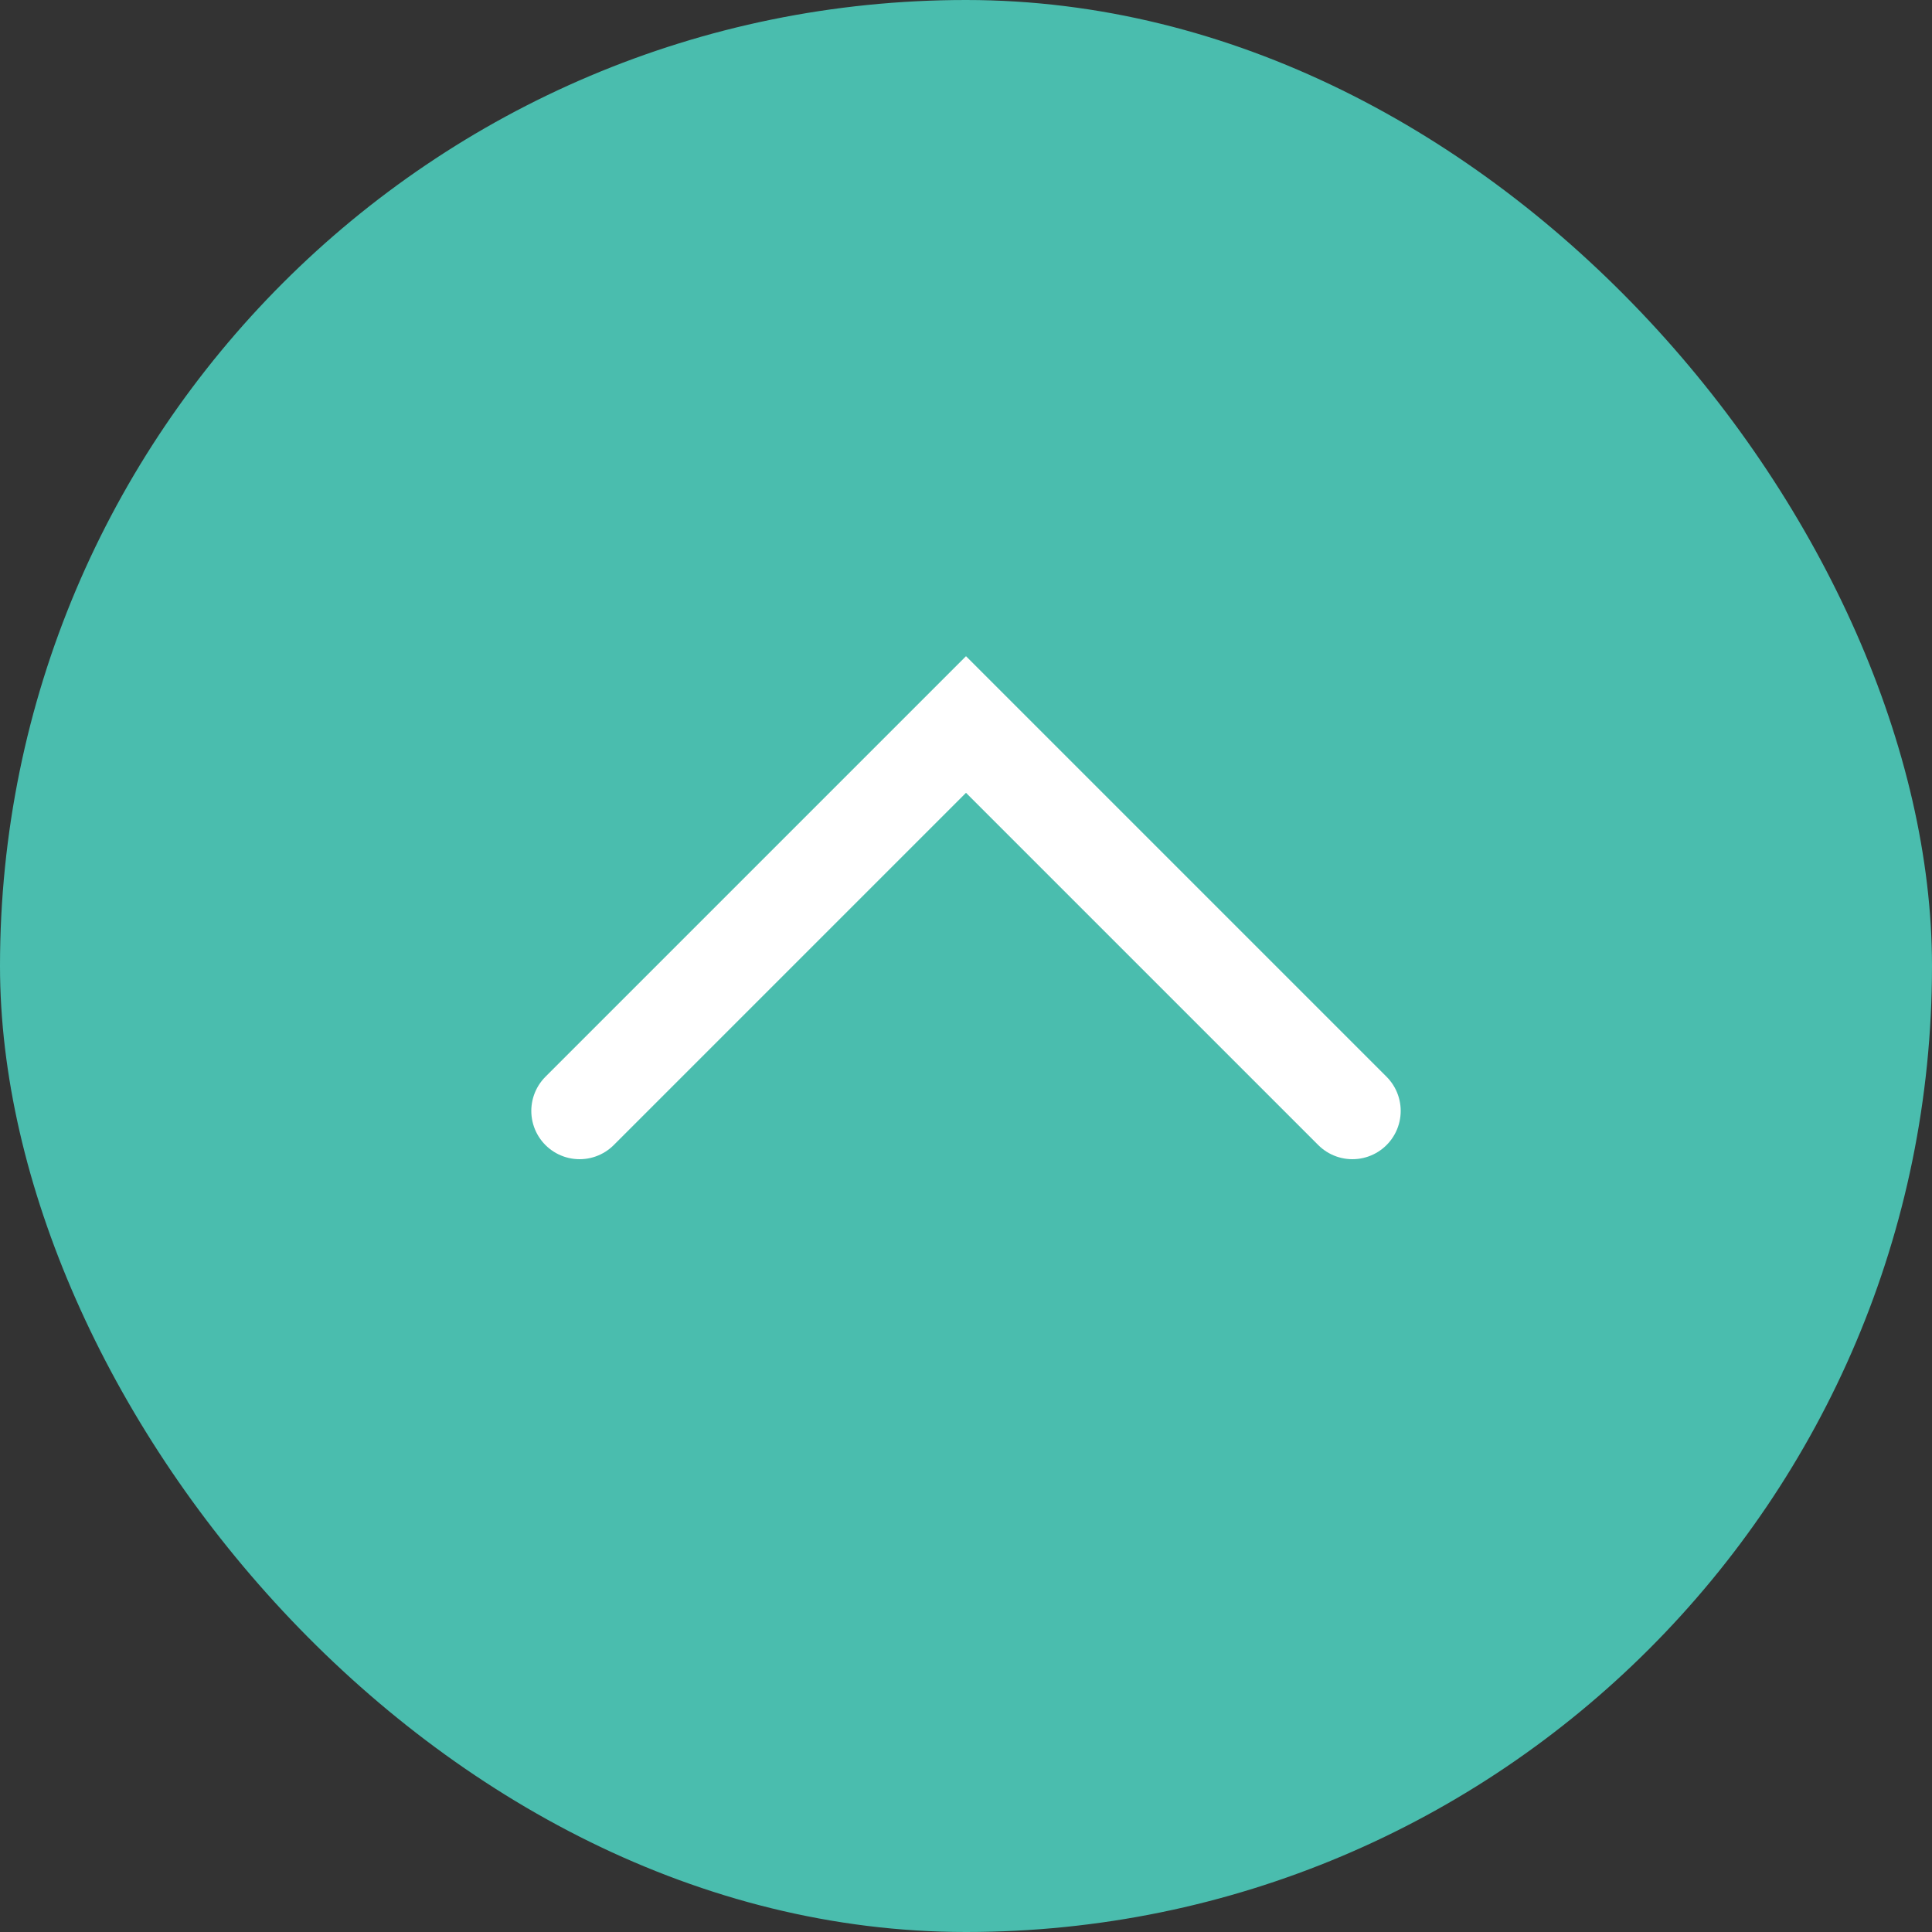 <svg width="40" height="40" viewBox="0 0 40 40" fill="none" xmlns="http://www.w3.org/2000/svg">
<rect x="0" y="0" width="40" height="40" fill="#333333" stroke="none"/>
<rect width="40" height="40" rx="20" fill="#4ABDAE"/>
<path d="M28 23L20 15L12 23" stroke="white" stroke-width="2" stroke-linecap="round"/>
</svg>
